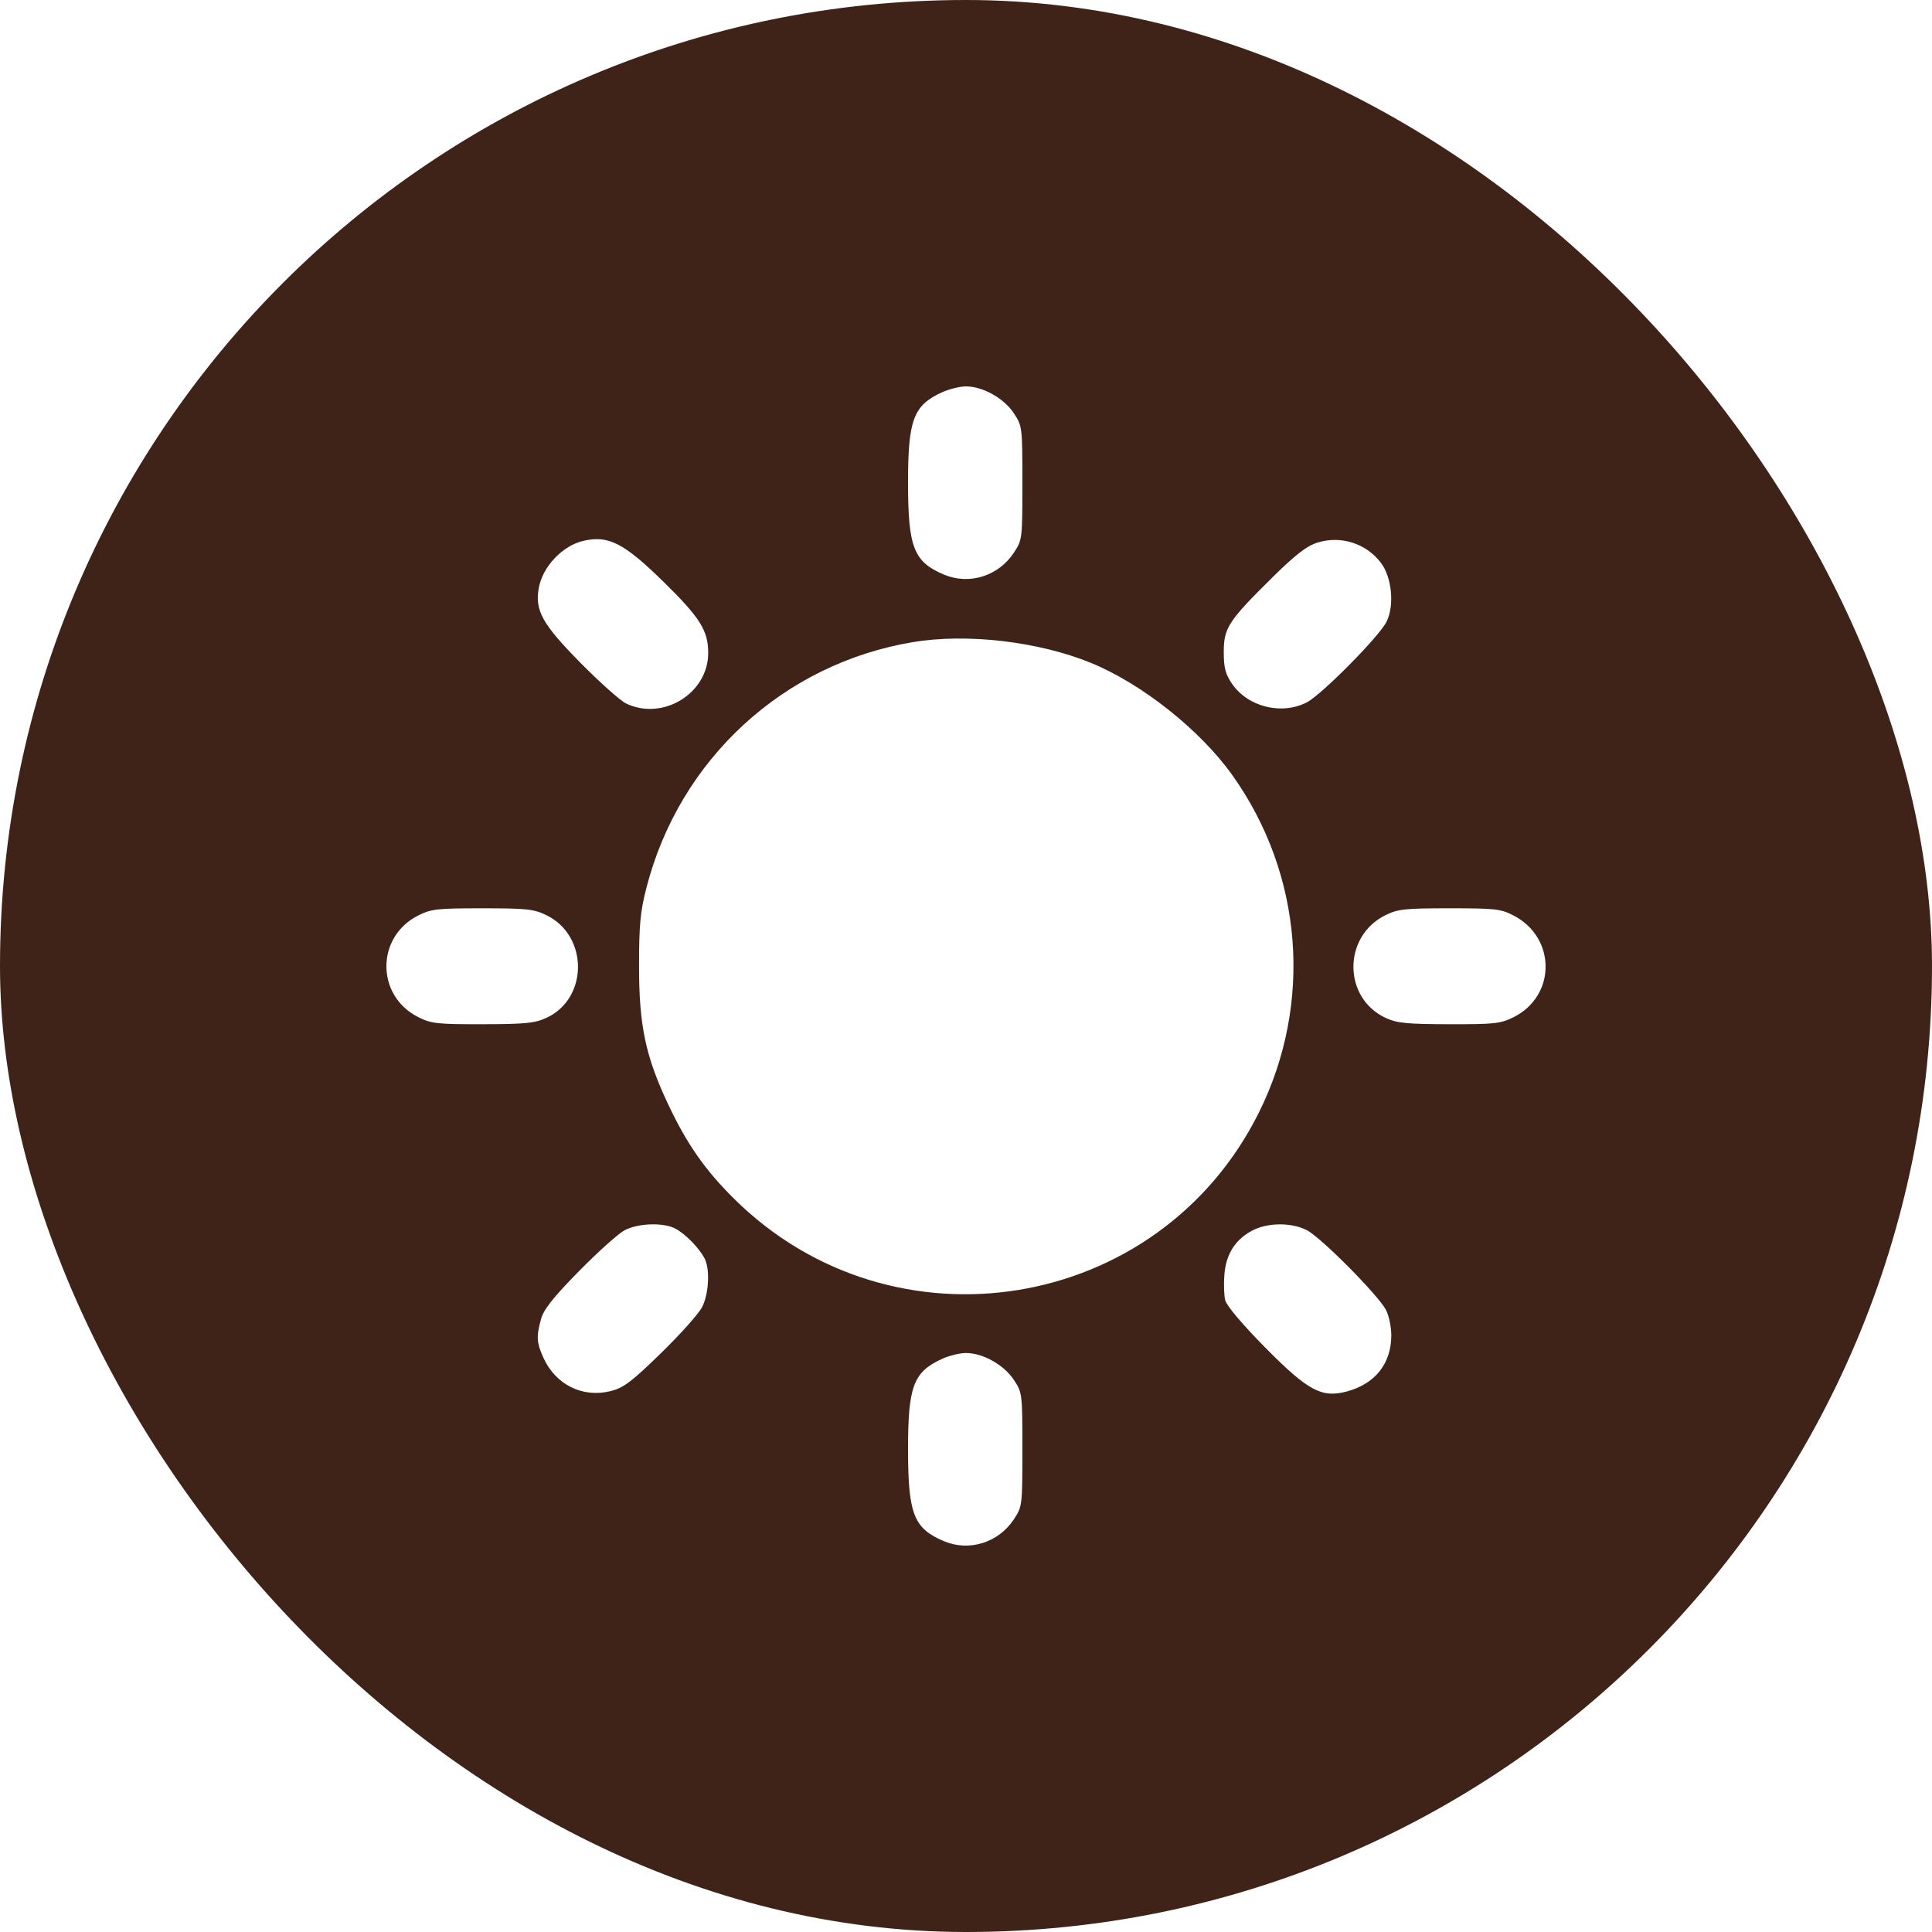 <svg width="60" height="60" viewBox="0 0 60 60" fill="none" xmlns="http://www.w3.org/2000/svg">
<g clip-path="url(#clip0_805_25311)">
<path fill-rule="evenodd" clip-rule="evenodd" d="M60 0H0V60H60V0ZM28.2 15.021C28.198 13.04 28.363 12.593 29.249 12.186C29.469 12.085 29.804 12.001 29.993 12C30.514 11.997 31.175 12.364 31.482 12.828C31.748 13.23 31.751 13.252 31.751 15C31.751 16.748 31.748 16.769 31.482 17.171C31.006 17.89 30.103 18.173 29.324 17.848C28.38 17.453 28.203 17.008 28.2 15.021ZM16.735 18.247C16.857 17.595 17.465 16.953 18.104 16.8C18.891 16.612 19.375 16.859 20.625 18.087C21.744 19.186 21.994 19.586 21.994 20.279C21.994 21.53 20.594 22.394 19.448 21.85C19.269 21.765 18.625 21.191 18.017 20.574C16.836 19.376 16.602 18.953 16.735 18.247ZM39.527 17.921C40.235 17.223 40.581 16.956 40.914 16.851C41.637 16.624 42.424 16.873 42.883 17.475C43.227 17.927 43.312 18.807 43.059 19.311C42.828 19.772 41.048 21.571 40.586 21.811C39.804 22.217 38.75 21.954 38.258 21.23C38.055 20.931 38.005 20.735 38.005 20.245C38.005 19.5 38.148 19.282 39.527 17.921ZM20.079 27.557C21.106 23.58 24.326 20.615 28.348 19.942C30.023 19.662 32.247 19.92 33.874 20.584C35.454 21.229 37.265 22.664 38.266 24.066C40.465 27.144 40.783 31.16 39.096 34.551C35.998 40.775 27.731 42.127 22.788 37.219C21.884 36.321 21.322 35.513 20.74 34.274C20.046 32.796 19.846 31.842 19.846 30.009C19.846 28.711 19.884 28.311 20.079 27.557ZM12.985 31.585C11.672 30.922 11.672 29.096 12.985 28.433C13.39 28.228 13.572 28.208 14.979 28.208C16.352 28.208 16.577 28.232 16.966 28.42C18.281 29.057 18.277 31.017 16.959 31.616C16.606 31.776 16.296 31.806 14.985 31.808C13.569 31.81 13.391 31.79 12.985 31.585ZM43.05 31.62C41.704 31.009 41.689 29.084 43.025 28.422C43.412 28.231 43.625 28.208 45.019 28.208C46.459 28.208 46.613 28.226 47.02 28.44C48.329 29.131 48.326 30.922 47.014 31.585C46.608 31.79 46.429 31.81 45.013 31.808C43.717 31.806 43.391 31.775 43.05 31.62ZM17.977 39.481C18.563 38.885 19.2 38.312 19.392 38.21C19.812 37.986 20.597 37.958 20.973 38.155C21.281 38.316 21.716 38.76 21.882 39.083C22.055 39.419 22.015 40.181 21.804 40.594C21.7 40.798 21.125 41.442 20.528 42.023C19.608 42.919 19.369 43.099 18.962 43.202C18.095 43.419 17.258 43.005 16.878 42.17C16.664 41.698 16.652 41.509 16.802 40.966C16.885 40.664 17.174 40.299 17.977 39.481ZM38.025 39.576C38.077 38.945 38.364 38.494 38.888 38.217C39.367 37.964 40.107 37.959 40.586 38.205C41.03 38.434 42.813 40.232 43.045 40.685C43.135 40.862 43.208 41.215 43.208 41.471C43.208 42.346 42.706 42.979 41.825 43.214C41.043 43.422 40.62 43.193 39.281 41.838C38.596 41.144 38.092 40.549 38.051 40.384C38.012 40.231 38.001 39.867 38.025 39.576ZM28.2 45.04C28.198 43.058 28.363 42.611 29.249 42.205C29.469 42.103 29.804 42.02 29.993 42.019C30.514 42.015 31.175 42.383 31.482 42.847C31.748 43.248 31.751 43.27 31.751 45.018C31.751 46.766 31.748 46.788 31.482 47.19C31.006 47.908 30.103 48.191 29.324 47.866C28.38 47.472 28.203 47.026 28.2 45.04Z" fill="#402318"/>
</g>
<defs>
<clipPath id="clip0_805_25311">
<rect width="60" height="60" rx="30" fill="white"/>
</clipPath>
</defs>
</svg>
